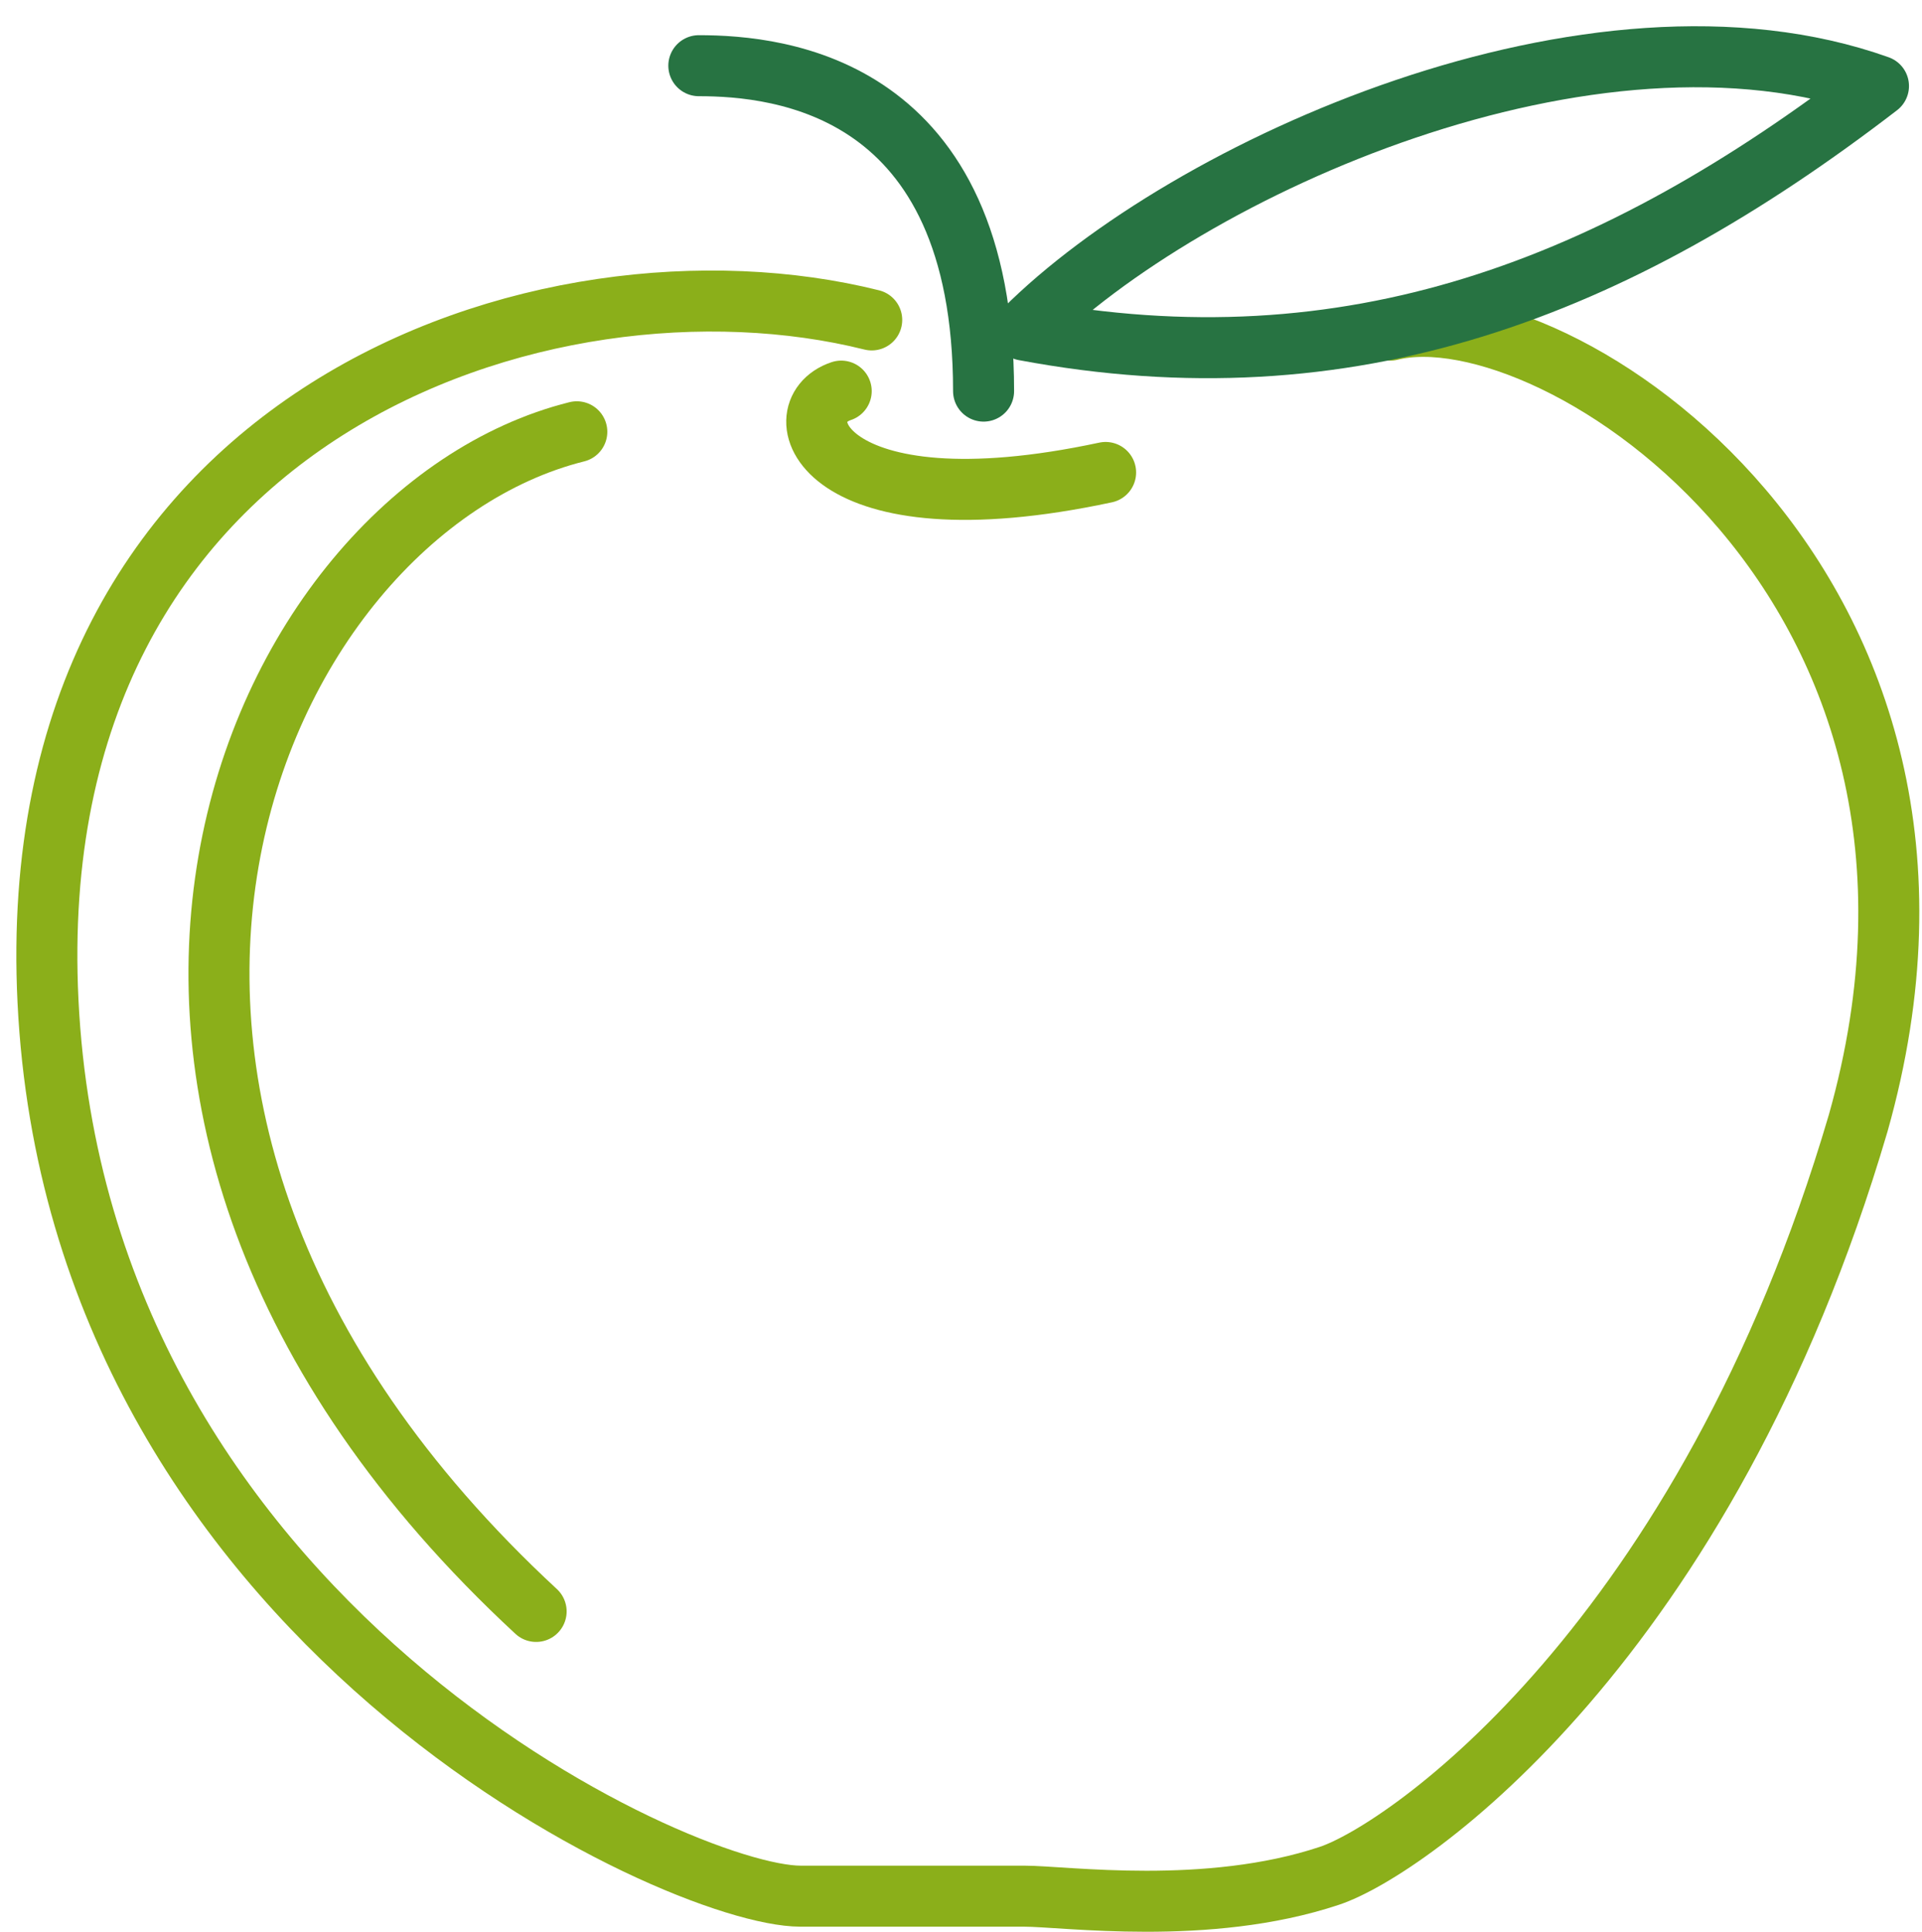 <svg viewBox="0 0 94.5 94.98" xmlns="http://www.w3.org/2000/svg"><g fill="none" stroke-linecap="round" stroke-linejoin="round" stroke-width="3"><g stroke="#8baf1a"><path d="m42.86 15.73c-16-4-41.92 4.52-40.5 33.5 1.5 30.5 31 44 37 44h11c2 0 9 1 15-1 3.8-1.26 18.5-11.5 26-37 7.5-26.5-15-41-23-39"/><path d="m41.36 19.23c-3 1-1 7 13 4"/><path d="m28.36 21.23c-16 4-29 33-2 58"/></g><path d="m50.36 16.23c8-8 28-17 42-12-13 10-26 15-42 12" stroke="#277342"/><path d="m34.36 3.23c4 0 14 1 14 16" stroke="#277342"/></g></svg>